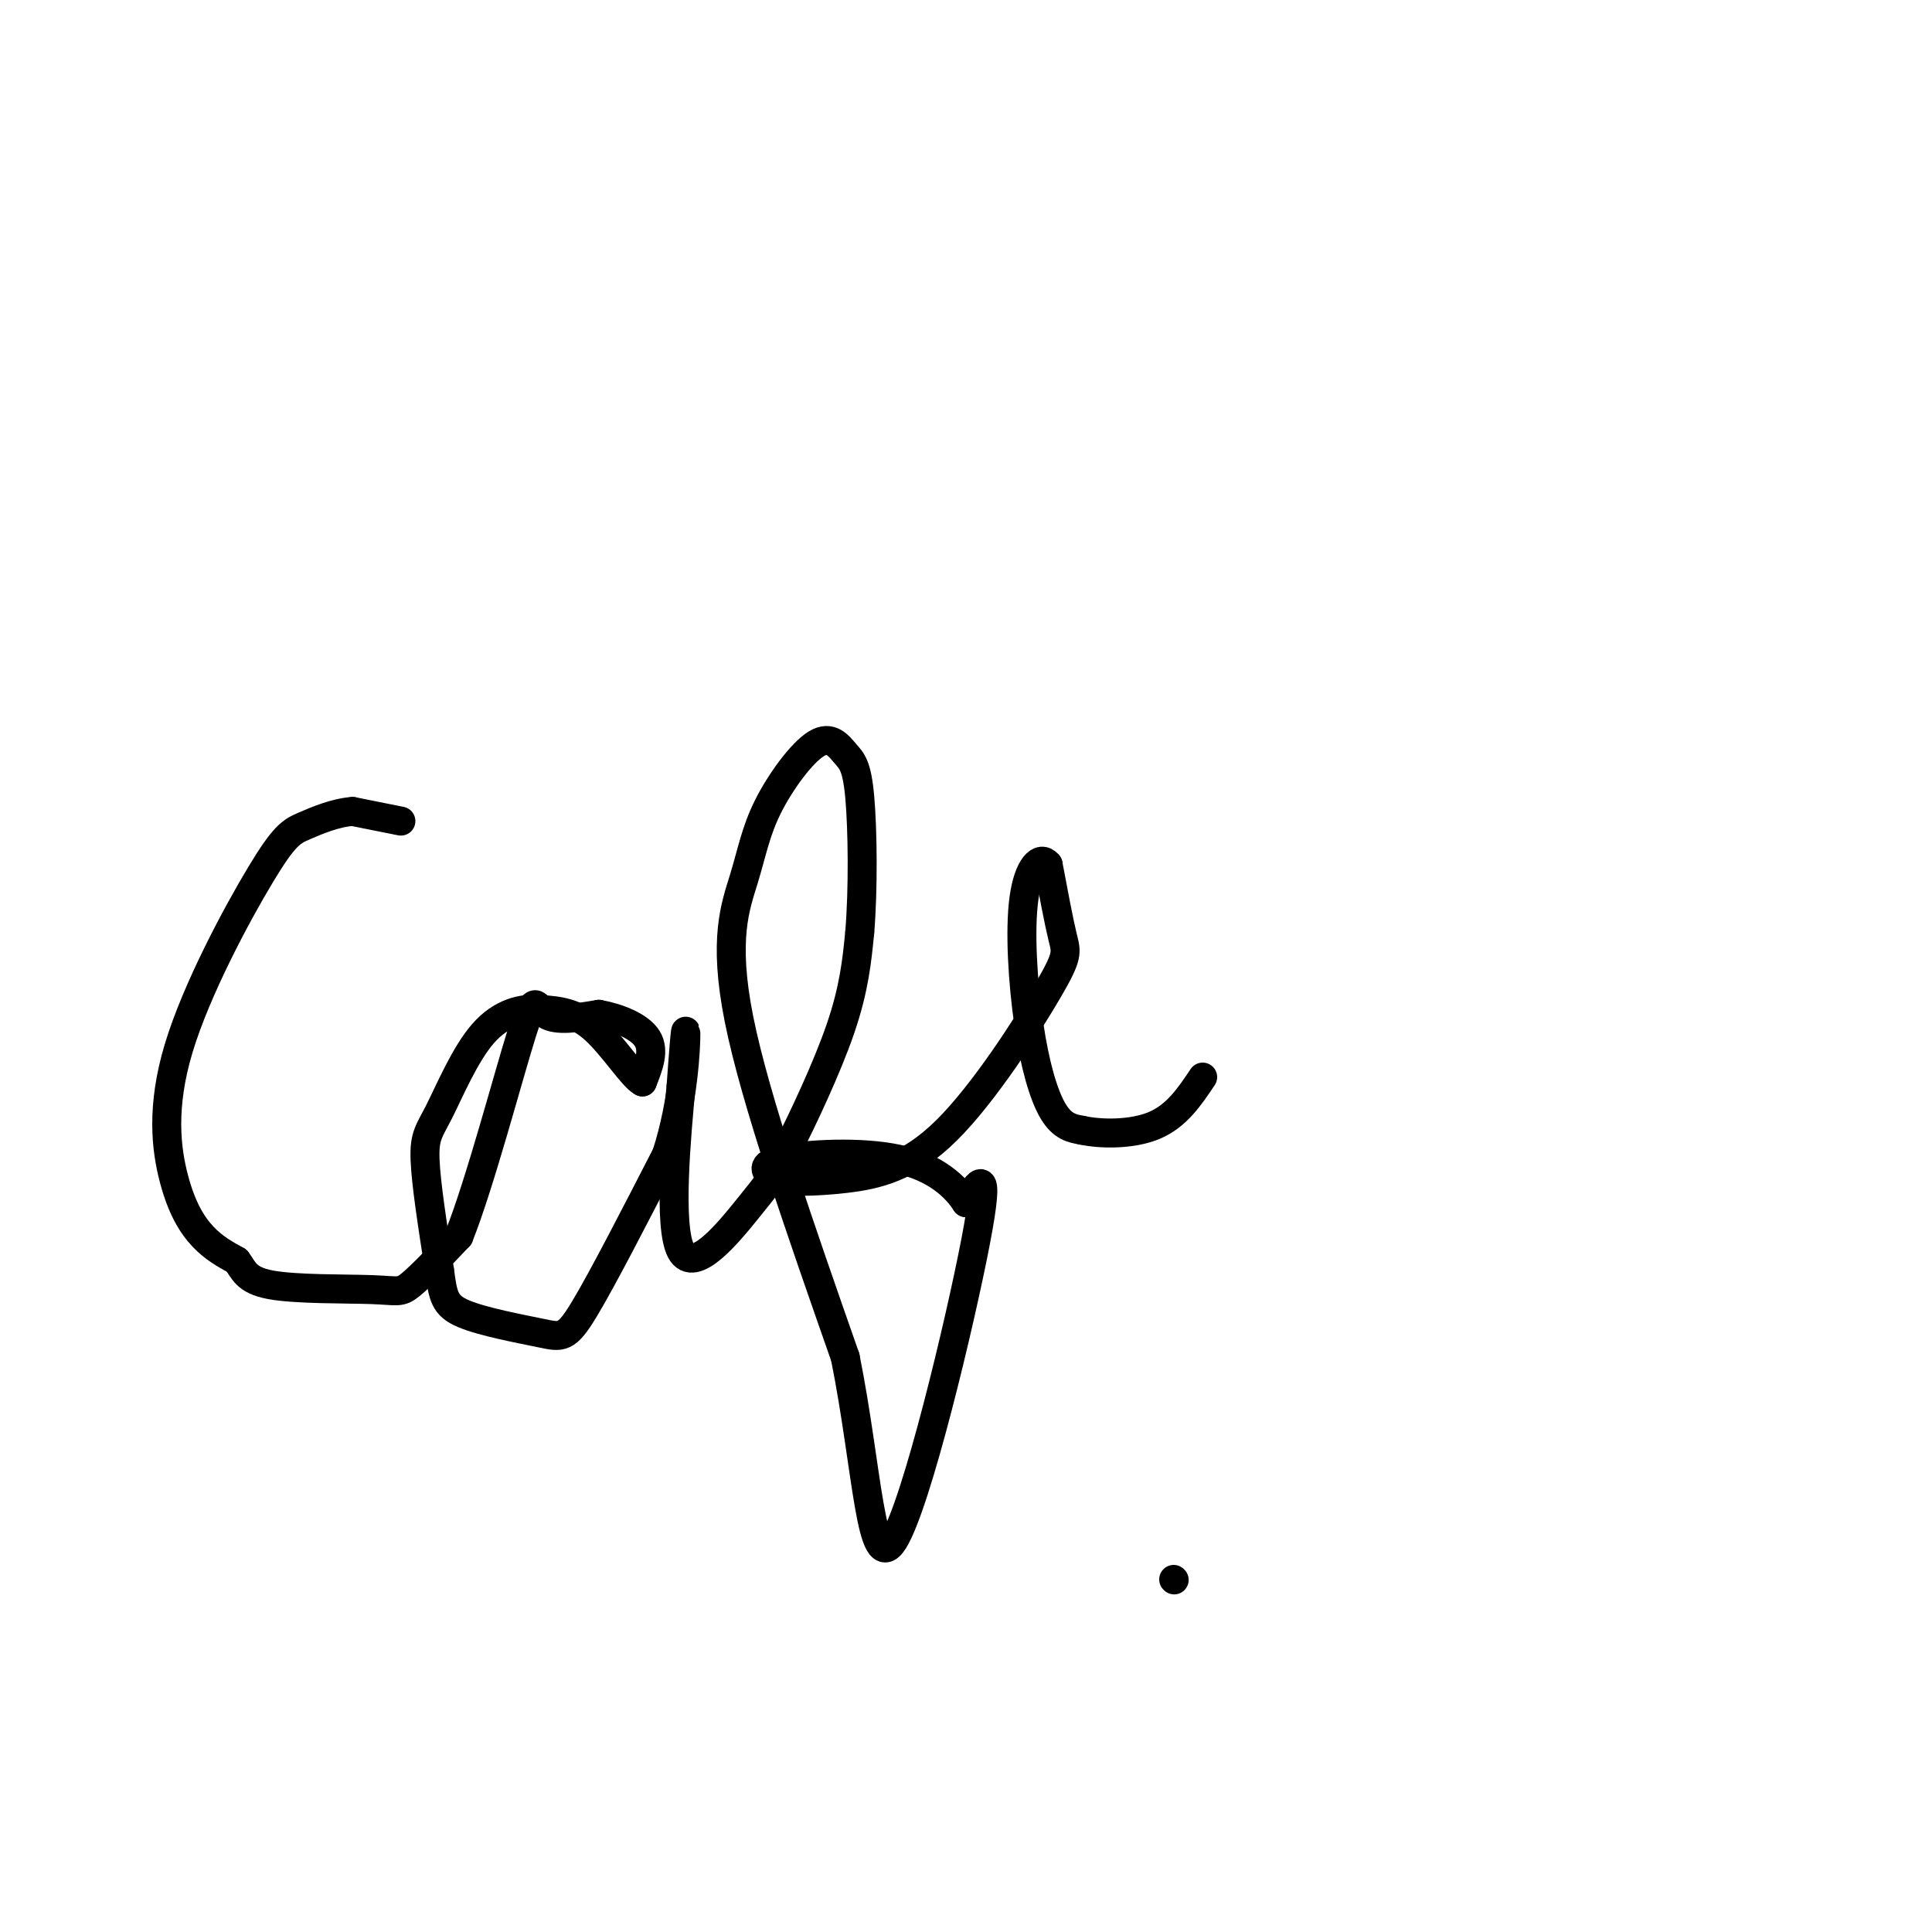 <svg viewBox='0 0 400 400' version='1.1' xmlns='http://www.w3.org/2000/svg' xmlns:xlink='http://www.w3.org/1999/xlink'><g fill='none' stroke='#000000' stroke-width='6' stroke-linecap='round' stroke-linejoin='round'><path d='M83,170c0.000,0.000 -10.000,-2.000 -10,-2'/><path d='M73,168c-3.533,0.244 -7.364,1.853 -10,3c-2.636,1.147 -4.076,1.832 -9,10c-4.924,8.168 -13.330,23.818 -17,36c-3.670,12.182 -2.603,20.895 -1,27c1.603,6.105 3.744,9.601 6,12c2.256,2.399 4.628,3.699 7,5'/><path d='M49,261c1.491,1.861 1.719,4.014 7,5c5.281,0.986 15.614,0.804 21,1c5.386,0.196 5.825,0.770 8,-1c2.175,-1.770 6.088,-5.885 10,-10'/><path d='M95,256c4.321,-10.810 10.125,-32.833 13,-42c2.875,-9.167 2.821,-5.476 5,-4c2.179,1.476 6.589,0.738 11,0'/><path d='M124,210c3.978,0.711 8.422,2.489 10,5c1.578,2.511 0.289,5.756 -1,9'/><path d='M133,224c-1.889,-0.867 -6.111,-7.533 -10,-11c-3.889,-3.467 -7.444,-3.733 -11,-4'/><path d='M112,209c-3.931,-0.370 -8.260,0.705 -12,5c-3.740,4.295 -6.892,11.810 -9,16c-2.108,4.190 -3.174,5.054 -3,10c0.174,4.946 1.587,13.973 3,23'/><path d='M91,263c0.716,5.376 1.006,7.317 5,9c3.994,1.683 11.691,3.107 16,4c4.309,0.893 5.231,1.255 9,-5c3.769,-6.255 10.384,-19.128 17,-32'/><path d='M138,239c3.578,-11.022 4.022,-22.578 4,-25c-0.022,-2.422 -0.511,4.289 -1,11'/><path d='M141,225c-0.918,9.844 -2.713,28.953 0,34c2.713,5.047 9.933,-3.967 14,-9c4.067,-5.033 4.979,-6.086 8,-12c3.021,-5.914 8.149,-16.690 11,-25c2.851,-8.310 3.426,-14.155 4,-20'/><path d='M178,193c0.743,-8.966 0.599,-21.381 0,-28c-0.599,-6.619 -1.655,-7.442 -3,-9c-1.345,-1.558 -2.979,-3.851 -6,-2c-3.021,1.851 -7.428,7.847 -10,13c-2.572,5.153 -3.308,9.464 -5,15c-1.692,5.536 -4.341,12.296 -1,29c3.341,16.704 12.670,43.352 22,70'/><path d='M175,281c4.631,23.024 5.208,45.583 10,38c4.792,-7.583 13.798,-45.310 17,-62c3.202,-16.690 0.601,-12.345 -2,-8'/><path d='M200,249c-2.071,-3.226 -6.250,-7.292 -14,-9c-7.750,-1.708 -19.071,-1.060 -24,0c-4.929,1.060 -3.464,2.530 -2,4'/><path d='M160,244c2.139,0.789 8.488,0.761 15,0c6.512,-0.761 13.189,-2.256 21,-10c7.811,-7.744 16.757,-21.739 21,-29c4.243,-7.261 3.784,-7.789 3,-11c-0.784,-3.211 -1.892,-9.106 -3,-15'/><path d='M217,179c-1.596,-2.037 -4.088,0.372 -5,7c-0.912,6.628 -0.246,17.477 1,26c1.246,8.523 3.070,14.721 5,18c1.930,3.279 3.965,3.640 6,4'/><path d='M224,234c3.822,0.844 10.378,0.956 15,-1c4.622,-1.956 7.311,-5.978 10,-10'/><path d='M243,327c0.000,0.000 0.100,0.100 0.1,0.1'/></g>
</svg>